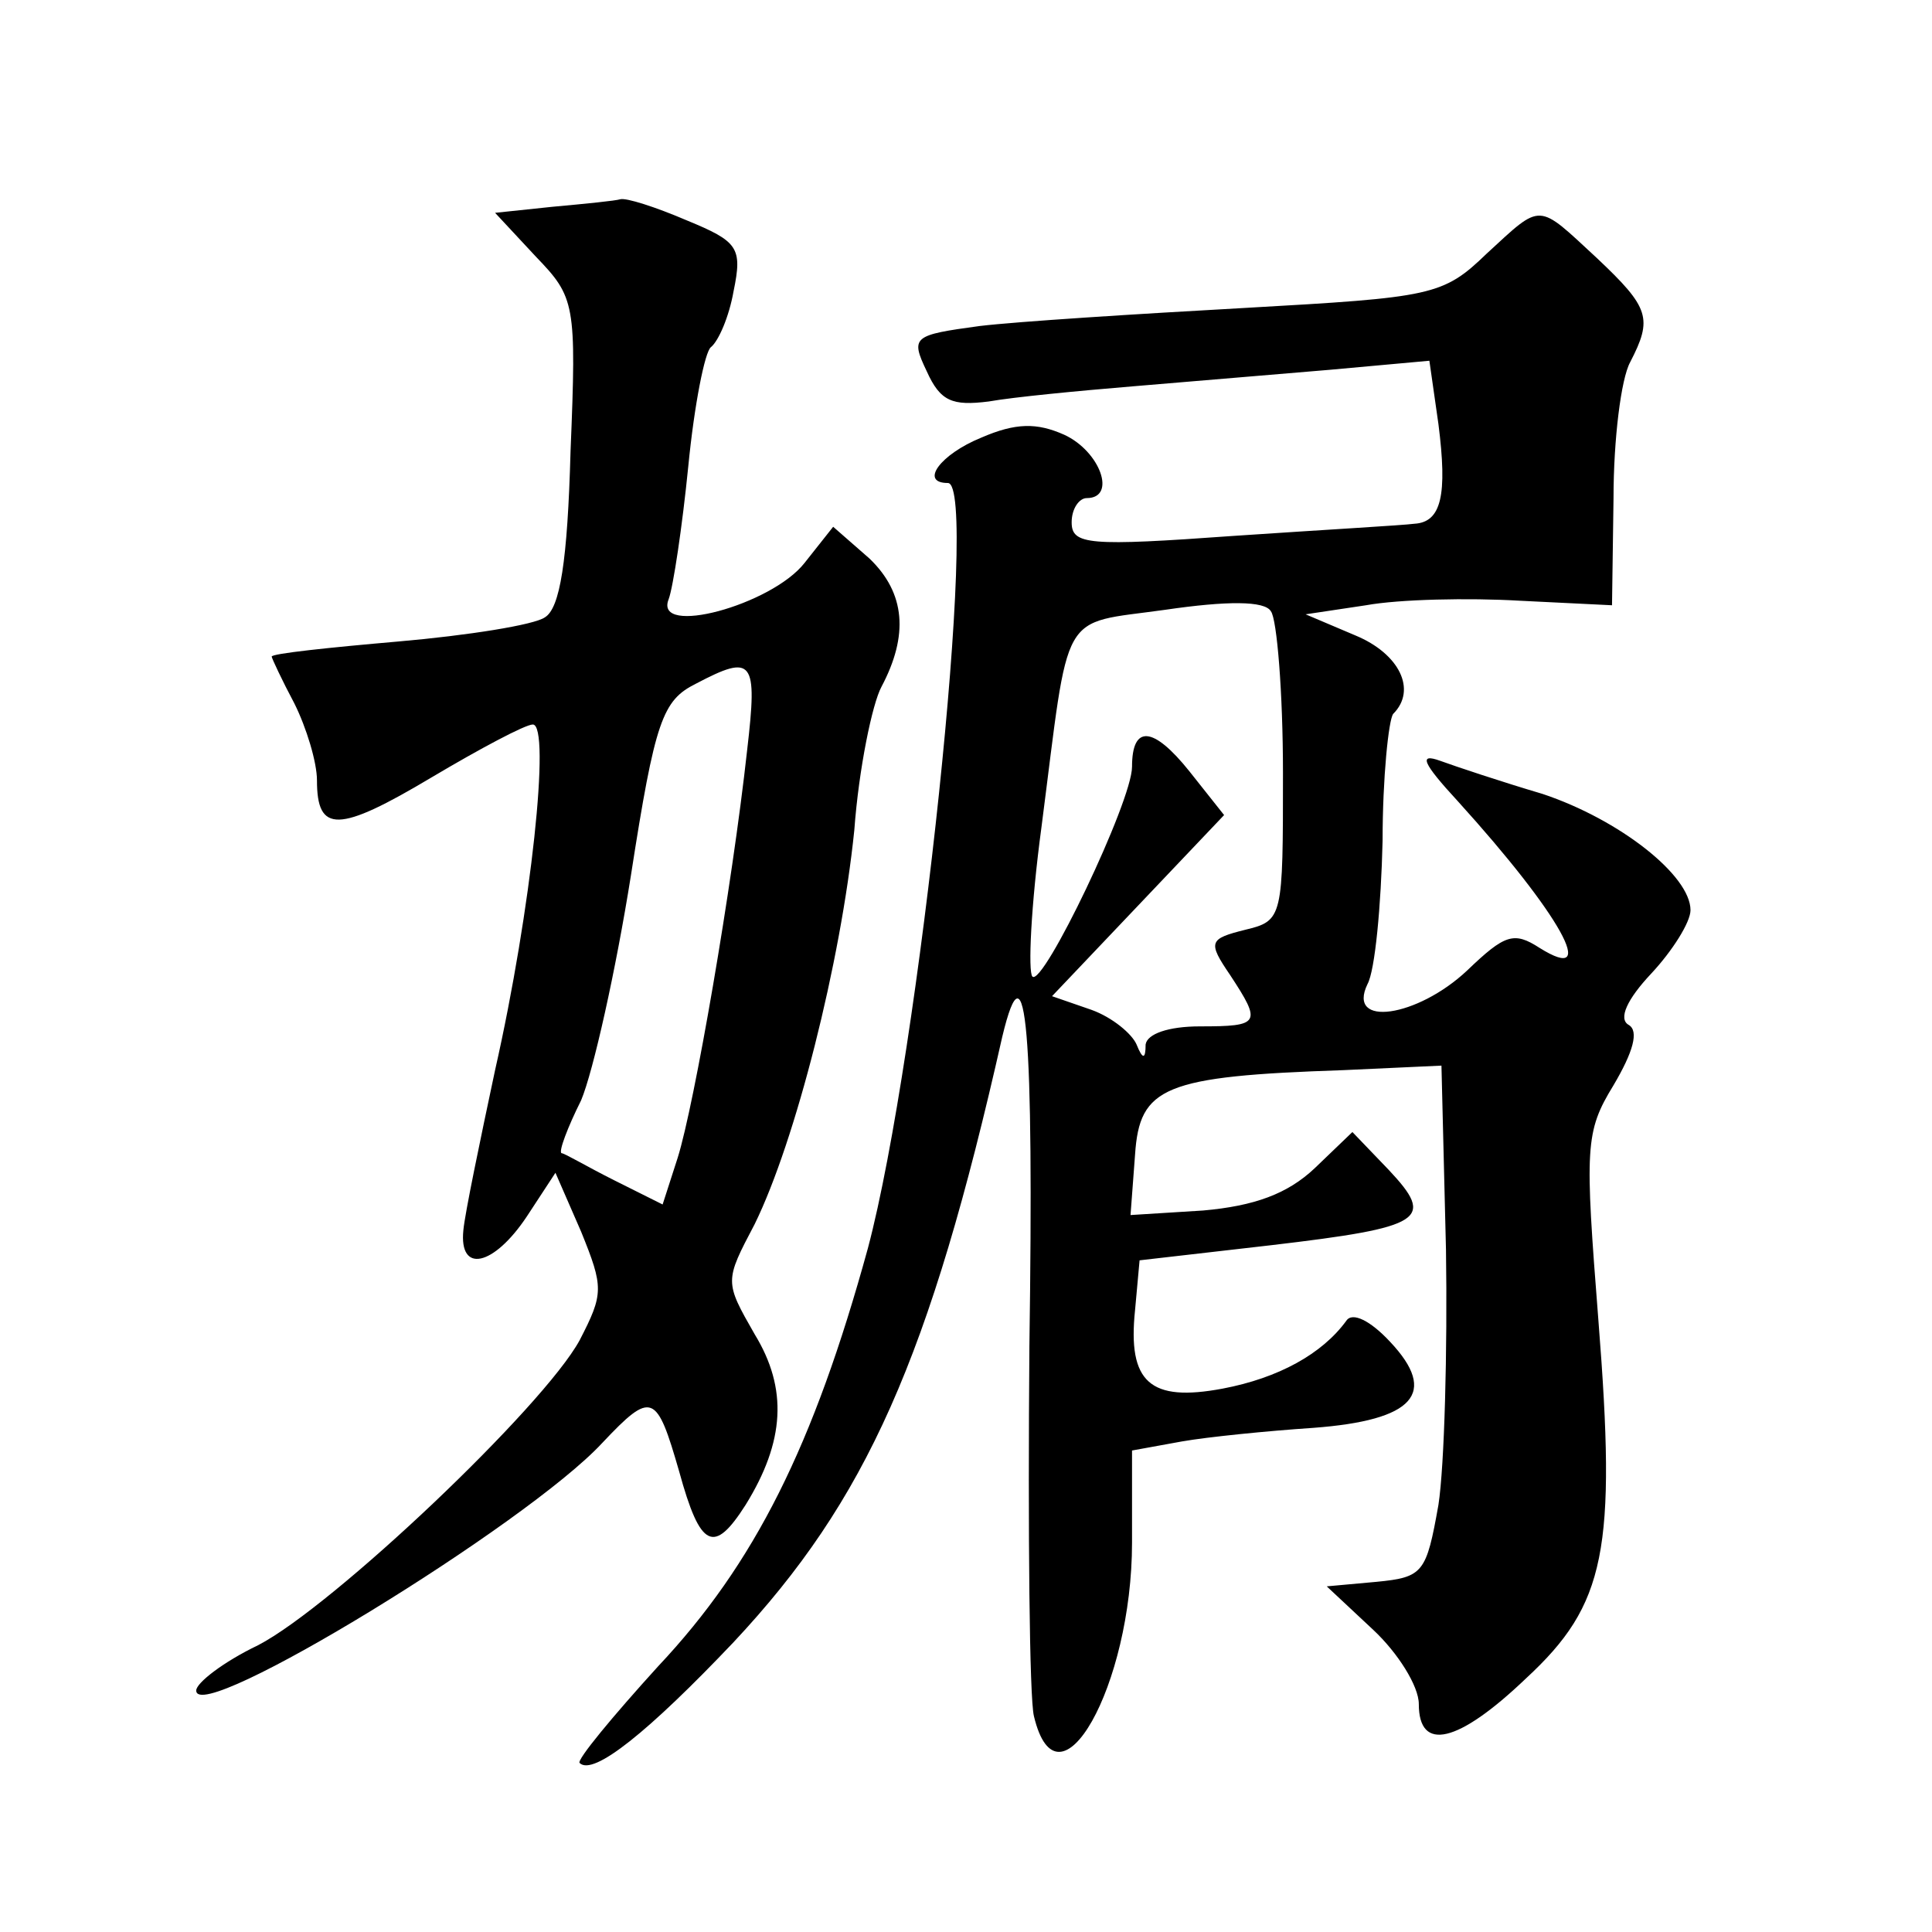 <?xml version="1.0" standalone="no"?>
<!DOCTYPE svg PUBLIC "-//W3C//DTD SVG 20010904//EN"
 "http://www.w3.org/TR/2001/REC-SVG-20010904/DTD/svg10.dtd">
<svg version="1.0" xmlns="http://www.w3.org/2000/svg"
 width="128pt" height="128pt" viewBox="0 0 128 128"
 preserveAspectRatio="xMidYMid meet">
<g transform="translate(0,128) scale(0.1,-0.1)"
fill="#0" stroke="none">
<path d="M366 1143 l-38 -4 27 -29 c26 -27 27 -31 23 -129 -2 -73 -7 -104 -17 -110
-7 -5 -51 -12 -97 -16 -46 -4 -84 -8 -84 -10 0 -1 7 -16 15 -31 8 -16 15 -39 15
-51 0 -35 14 -35 76 2 32 19 62 35 67 35 12 0 -1 -123 -25 -229 -10 -47 -20 -95
-21 -106 -3 -29 20 -24 42 9 l19 29 17 -39 c15 -37 15 -41 -1 -72 -24 -44 -163
-176 -213 -202 -23 -11 -41 -25 -41 -30 0 -24 219 110 269 164 33 35 36 33 51 -19
14 -51 23 -55 44 -22 26 42 28 77 6 113 -20 35 -20 35 0 73 27 55 57 173 66 261
3 41 12 84 18 95 18 34 16 62 -8 85 l-24 21 -19 -24 c-22 -28 -100 -49 -90 -24
3 8 9 48 13 88 4 41 11 76 15 79 5 4 12 20 15 37 6 29 3 33 -31 47 -21 9 -40 15
-44 14 -3 -1 -23 -3 -45 -5z m129 -360 c-10 -91 -35 -235 -46 -270 l-10 -31 -32
16 c-18 9 -33 18 -35 18 -2 1 4 17 13 35 8 19 23 86 33 149 16 103 21 116 43 127
38 20 41 16 34 -44z M985 1112 c-29 -28 -36 -29 -160 -36 -72 -4 -151 -9 -176 -12
-44 -6 -46 -7 -35 -30 9 -20 17 -23 41 -20 17 3 59 7 95 10 36 3 95 8 131 11 l66
6 6 -42 c6 -47 2 -65 -16 -66 -7 -1 -60 -4 -119 -8 -97 -7 -108 -6 -108 9 0 9 5
16 10 16 20 0 9 31 -15 42 -18 8 -32 8 -55 -2 -27 -11 -41 -30 -22 -30 21 0 -19
-379 -53 -507 -36 -131 -75 -209 -139 -277 -30 -33 -54 -62 -52 -64 9 -9 46 21
102 80 88 94 130 188 178 401 16 67 21 3 18 -205 -1 -123 0 -233 3 -245 16 -67
65 20 65 115 l0 61 33 6 c17 3 57 7 87 9 67 5 83 23 51 57 -13 14 -25 20 -29 14
-16 -22 -45 -38 -82 -45 -48 -9 -63 4 -58 52 l3 33 87 10 c102 12 109 17 78 50
l-24 25 -25 -24 c-18 -17 -40 -25 -74 -28 l-48 -3 3 40 c3 45 19 52 138 56 l65
3 3 -122 c1 -67 -1 -143 -5 -169 -8 -45 -10 -48 -41 -51 l-33 -3 31 -29 c16 -15
30 -37 30 -49 0 -32 26 -26 71 17 53 49 60 85 48 237 -9 115 -9 125 10 156 13 22
17 36 10 40 -7 4 -1 17 15 34 14 15 26 34 26 42 0 23 -47 60 -98 77 -27 8 -57 18
-68 22 -14 5 -12 -1 12 -27 68 -75 94 -122 54 -97 -17 11 -23 9 -48 -15 -33 -31
-80 -38 -66 -9 5 9 9 52 10 95 0 42 4 80 7 84 16 16 4 40 -25 52 l-33 14 40 6 c22
4 68 5 102 3 l61 -3 1 71 c0 39 5 79 11 90 15 29 13 36 -22 69 -40 37 -36 37 -73
3z m-135 -344 c0 -96 0 -98 -25 -104 -24 -6 -25 -8 -10 -30 21 -32 20 -34 -20 -34
-21 0 -35 -5 -36 -12 0 -10 -2 -10 -6 0 -3 7 -16 18 -30 23 l-26 9 57 60 57 60
-23 29 c-24 30 -38 31 -38 3 0 -23 -59 -146 -66 -139 -3 3 -1 47 6 99 19 147 11
134 82 144 41 6 66 6 70 -1 4 -5 8 -54 8 -107z"/>
</g>
</svg>
